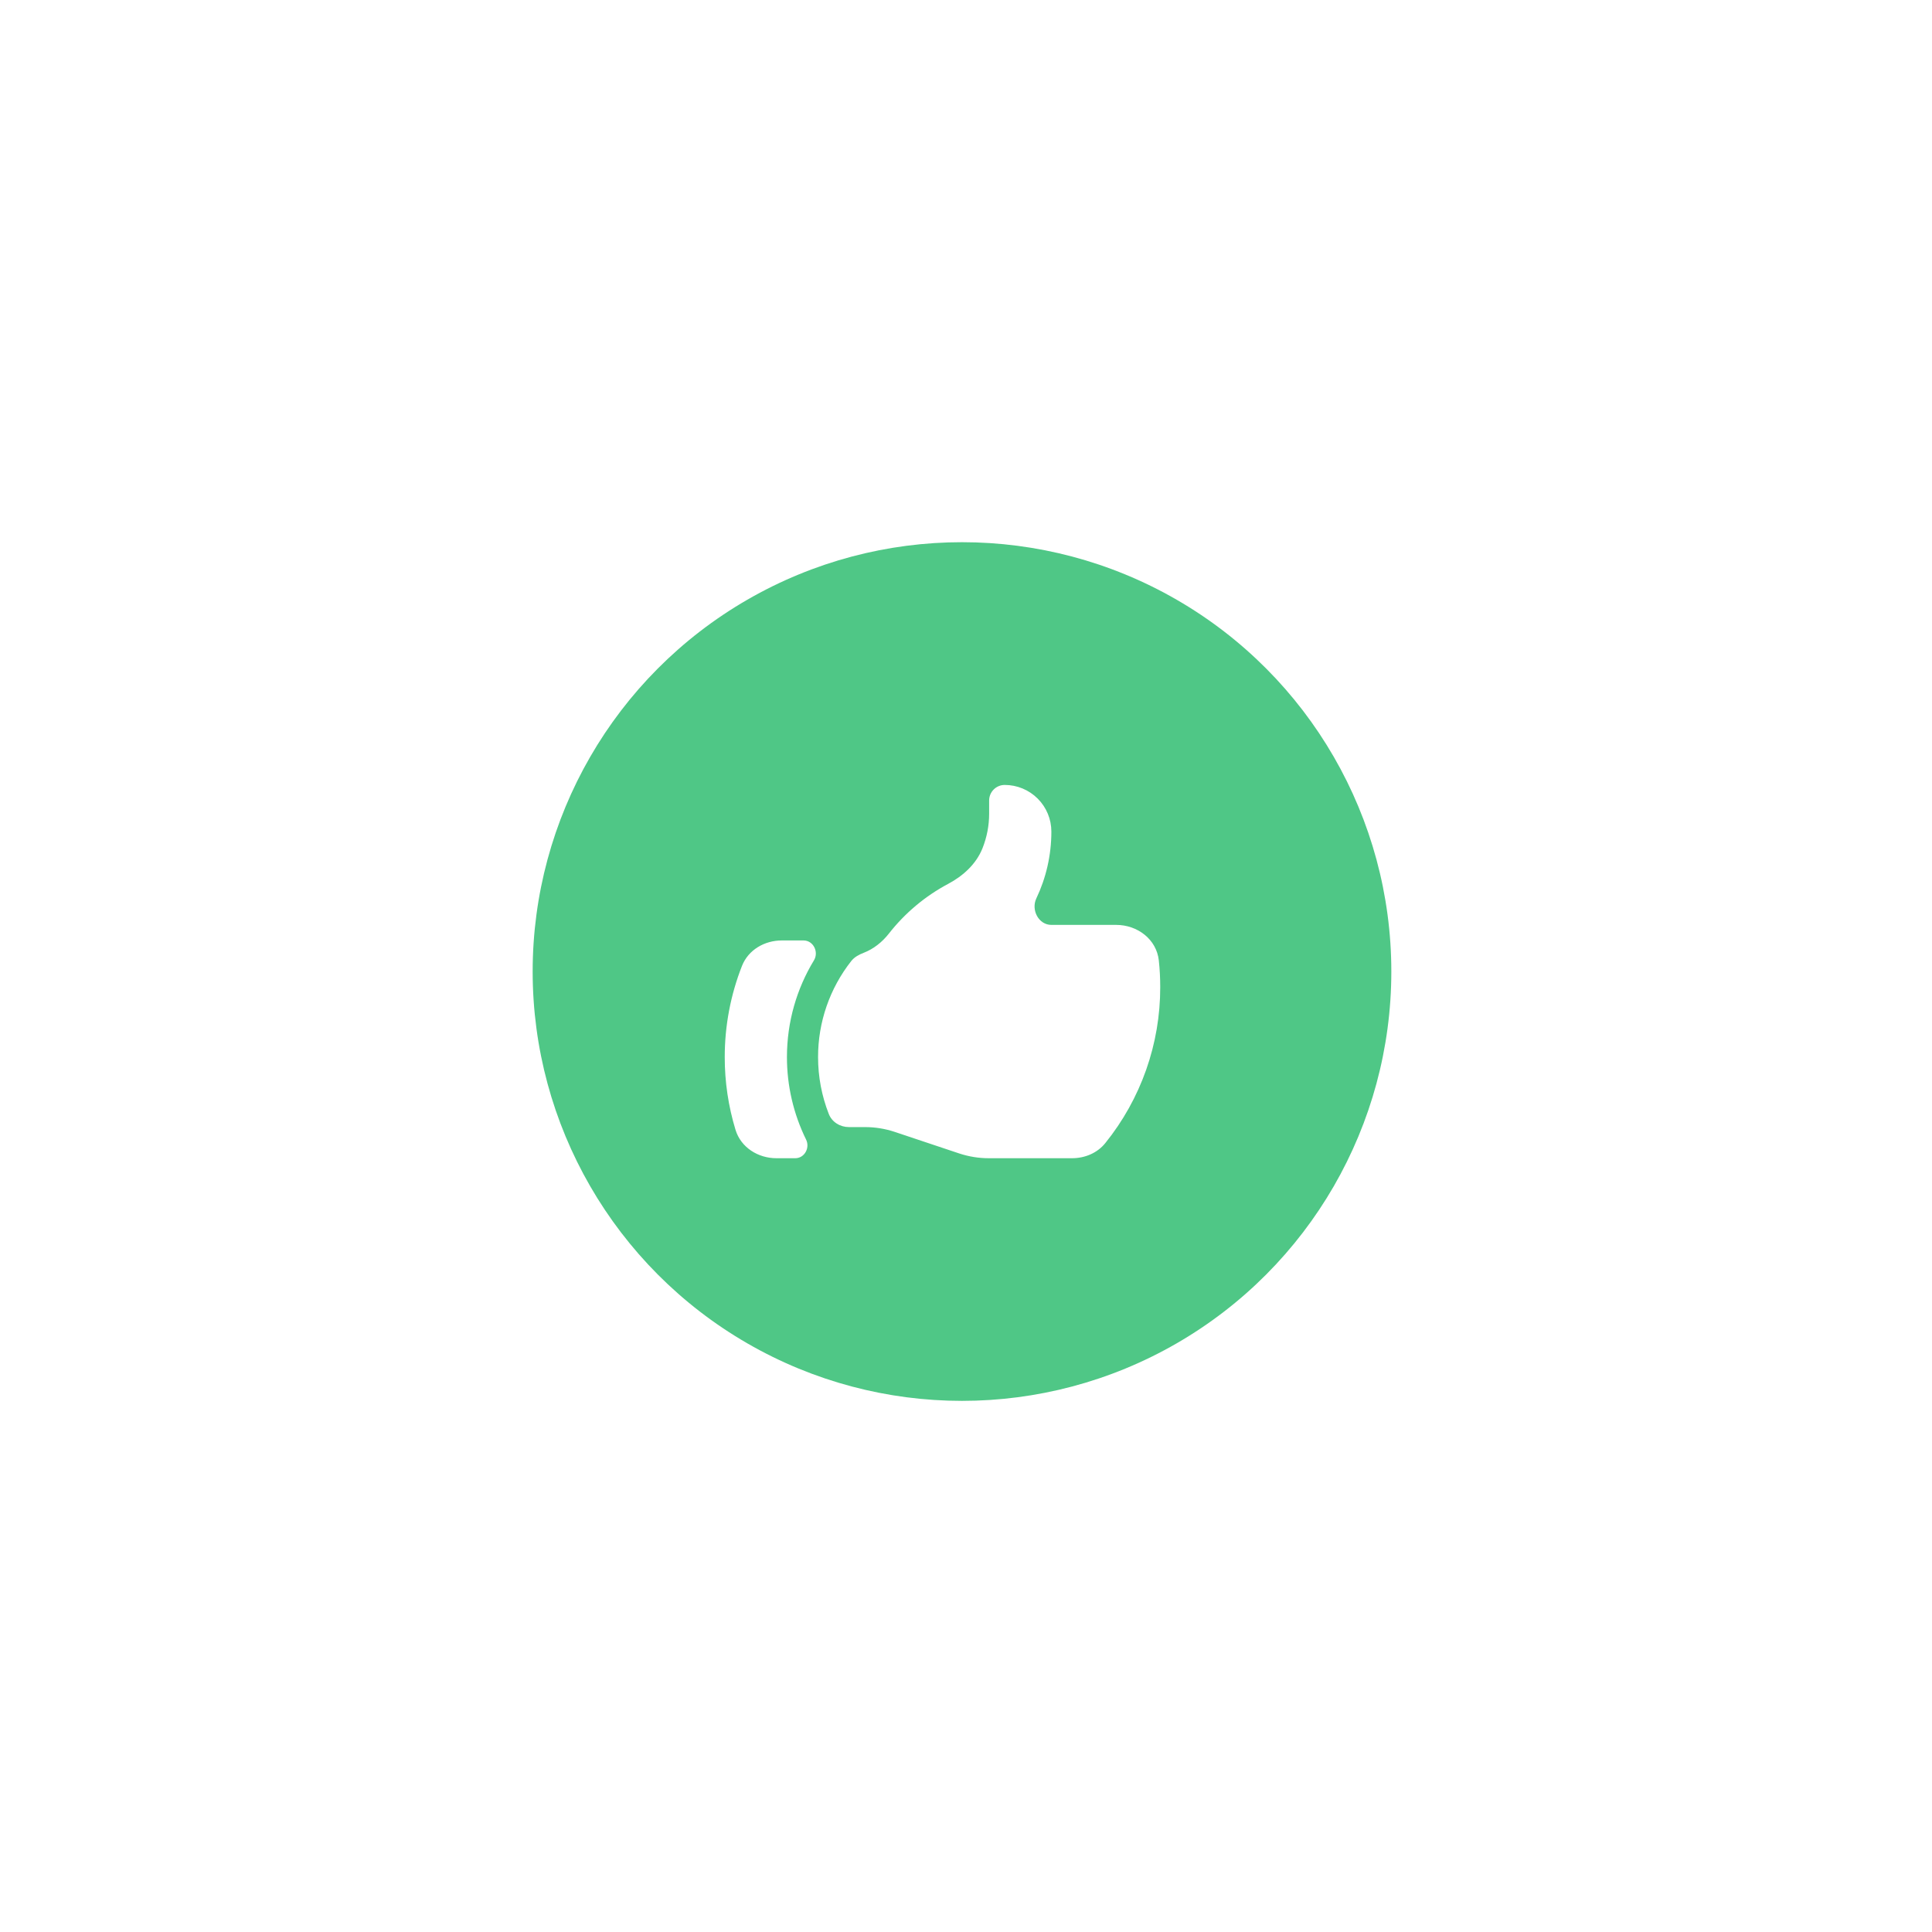 <svg width="81" height="81" viewBox="0 0 81 81" fill="none" xmlns="http://www.w3.org/2000/svg">
<g filter="url(#filter0_d_206_3894)">
<circle cx="40.332" cy="40.732" r="18" fill="#4FC786"/>
<path d="M35.596 47.254C35.226 47.254 34.883 47.049 34.748 46.705C34.45 45.945 34.297 45.136 34.298 44.32C34.295 42.859 34.786 41.439 35.69 40.291C35.822 40.124 36.015 40.022 36.212 39.946C36.623 39.787 36.986 39.499 37.266 39.142C37.94 38.281 38.787 37.57 39.753 37.056C40.382 36.722 40.927 36.225 41.191 35.565C41.376 35.102 41.471 34.609 41.47 34.111V33.561C41.47 33.388 41.539 33.222 41.661 33.1C41.784 32.977 41.95 32.909 42.123 32.909C42.641 32.909 43.139 33.115 43.506 33.482C43.873 33.849 44.079 34.346 44.079 34.865C44.079 35.867 43.853 36.815 43.45 37.663C43.219 38.148 43.543 38.777 44.081 38.777H46.798C47.69 38.777 48.489 39.381 48.584 40.269C48.624 40.635 48.643 41.008 48.643 41.386C48.647 43.765 47.834 46.073 46.34 47.925C46.003 48.344 45.482 48.559 44.945 48.559H41.453C41.033 48.559 40.615 48.491 40.216 48.359L37.508 47.454C37.109 47.322 36.692 47.254 36.271 47.254H35.596ZM31.108 40.496C30.629 41.714 30.384 43.011 30.385 44.32C30.384 45.353 30.536 46.381 30.837 47.369C31.063 48.108 31.781 48.559 32.553 48.559H33.341C33.728 48.559 33.967 48.126 33.796 47.778C33.267 46.702 32.992 45.519 32.993 44.32C32.993 42.835 33.406 41.447 34.125 40.263C34.338 39.913 34.1 39.429 33.69 39.429H32.776C32.053 39.429 31.374 39.823 31.108 40.496Z" fill="white"/>
</g>
<defs>
<filter id="filter0_d_206_3894" x="0.332" y="0.732" width="80" height="80" filterUnits="userSpaceOnUse" color-interpolation-filters="sRGB">
<feFlood flood-opacity="0" result="BackgroundImageFix"/>
<feColorMatrix in="SourceAlpha" type="matrix" values="0 0 0 0 0 0 0 0 0 0 0 0 0 0 0 0 0 0 127 0" result="hardAlpha"/>
<feOffset/>
<feGaussianBlur stdDeviation="11"/>
<feComposite in2="hardAlpha" operator="out"/>
<feColorMatrix type="matrix" values="0 0 0 0 0 0 0 0 0 0 0 0 0 0 0 0 0 0 0.25 0"/>
<feBlend mode="normal" in2="BackgroundImageFix" result="effect1_dropShadow_206_3894"/>
<feBlend mode="normal" in="SourceGraphic" in2="effect1_dropShadow_206_3894" result="shape"/>
</filter>
</defs>
</svg>
